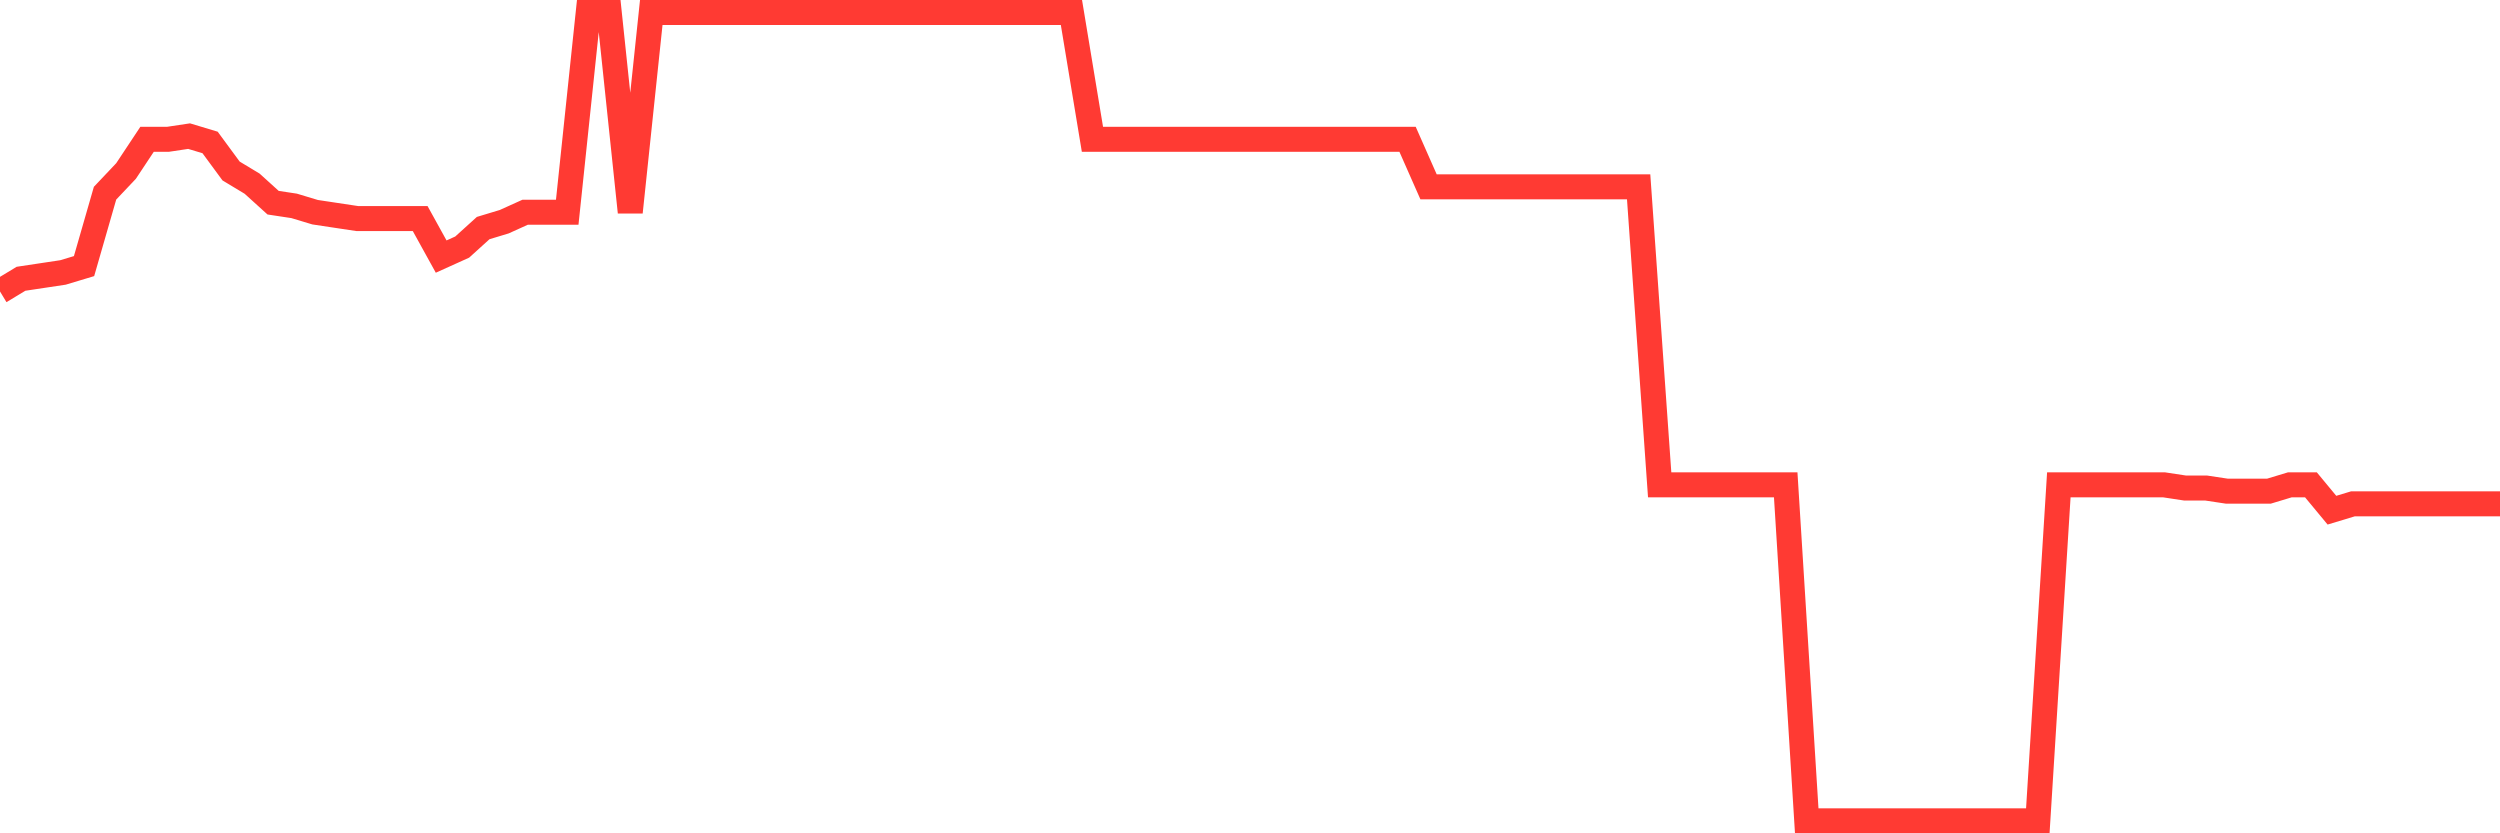 <svg
  xmlns="http://www.w3.org/2000/svg"
  xmlns:xlink="http://www.w3.org/1999/xlink"
  width="120"
  height="40"
  viewBox="0 0 120 40"
  preserveAspectRatio="none"
>
  <polyline
    points="0,13.99 1.008,13.381 2.017,13.229 3.025,13.077 4.034,12.773 5.042,9.273 6.05,8.208 7.059,6.686 8.067,6.686 9.076,6.534 10.084,6.838 11.092,8.208 12.101,8.816 13.109,9.729 14.118,9.882 15.126,10.186 16.134,10.338 17.143,10.49 18.151,10.49 19.16,10.49 20.168,10.49 21.176,12.316 22.185,11.86 23.193,10.947 24.202,10.642 25.21,10.186 26.218,10.186 27.227,10.186 28.235,0.6 29.244,0.6 30.252,10.186 31.261,0.6 32.269,0.6 33.277,0.6 34.286,0.6 35.294,0.6 36.303,0.6 37.311,0.6 38.319,0.6 39.328,0.6 40.336,0.6 41.345,0.6 42.353,0.6 43.361,0.6 44.37,0.6 45.378,0.6 46.387,0.6 47.395,0.6 48.403,0.6 49.412,0.6 50.42,0.6 51.429,0.6 52.437,6.686 53.445,6.686 54.454,6.686 55.462,6.686 56.471,6.686 57.479,6.686 58.487,6.686 59.496,6.686 60.504,6.686 61.513,6.686 62.521,6.686 63.529,6.686 64.538,6.686 65.546,6.686 66.555,6.686 67.563,6.686 68.571,8.969 69.58,8.969 70.588,8.969 71.597,8.969 72.605,8.969 73.613,8.969 74.622,8.969 75.63,8.969 76.639,8.969 77.647,8.969 78.655,8.969 79.664,23.271 80.672,23.271 81.681,23.271 82.689,23.271 83.697,23.271 84.706,23.271 85.714,23.271 86.723,39.4 87.731,39.4 88.739,39.4 89.748,39.4 90.756,39.4 91.765,39.4 92.773,39.4 93.782,39.4 94.79,39.4 95.798,39.4 96.807,39.4 97.815,39.4 98.824,23.271 99.832,23.271 100.84,23.271 101.849,23.271 102.857,23.271 103.866,23.271 104.874,23.424 105.882,23.424 106.891,23.576 107.899,23.576 108.908,23.576 109.916,23.271 110.924,23.271 111.933,24.489 112.941,24.184 113.95,24.184 114.958,24.184 115.966,24.184 116.975,24.184 117.983,24.184 118.992,24.184 120,24.184"
    fill="none"
    stroke="#ff3a33"
    stroke-width="1.2"
  >
  </polyline>
</svg>